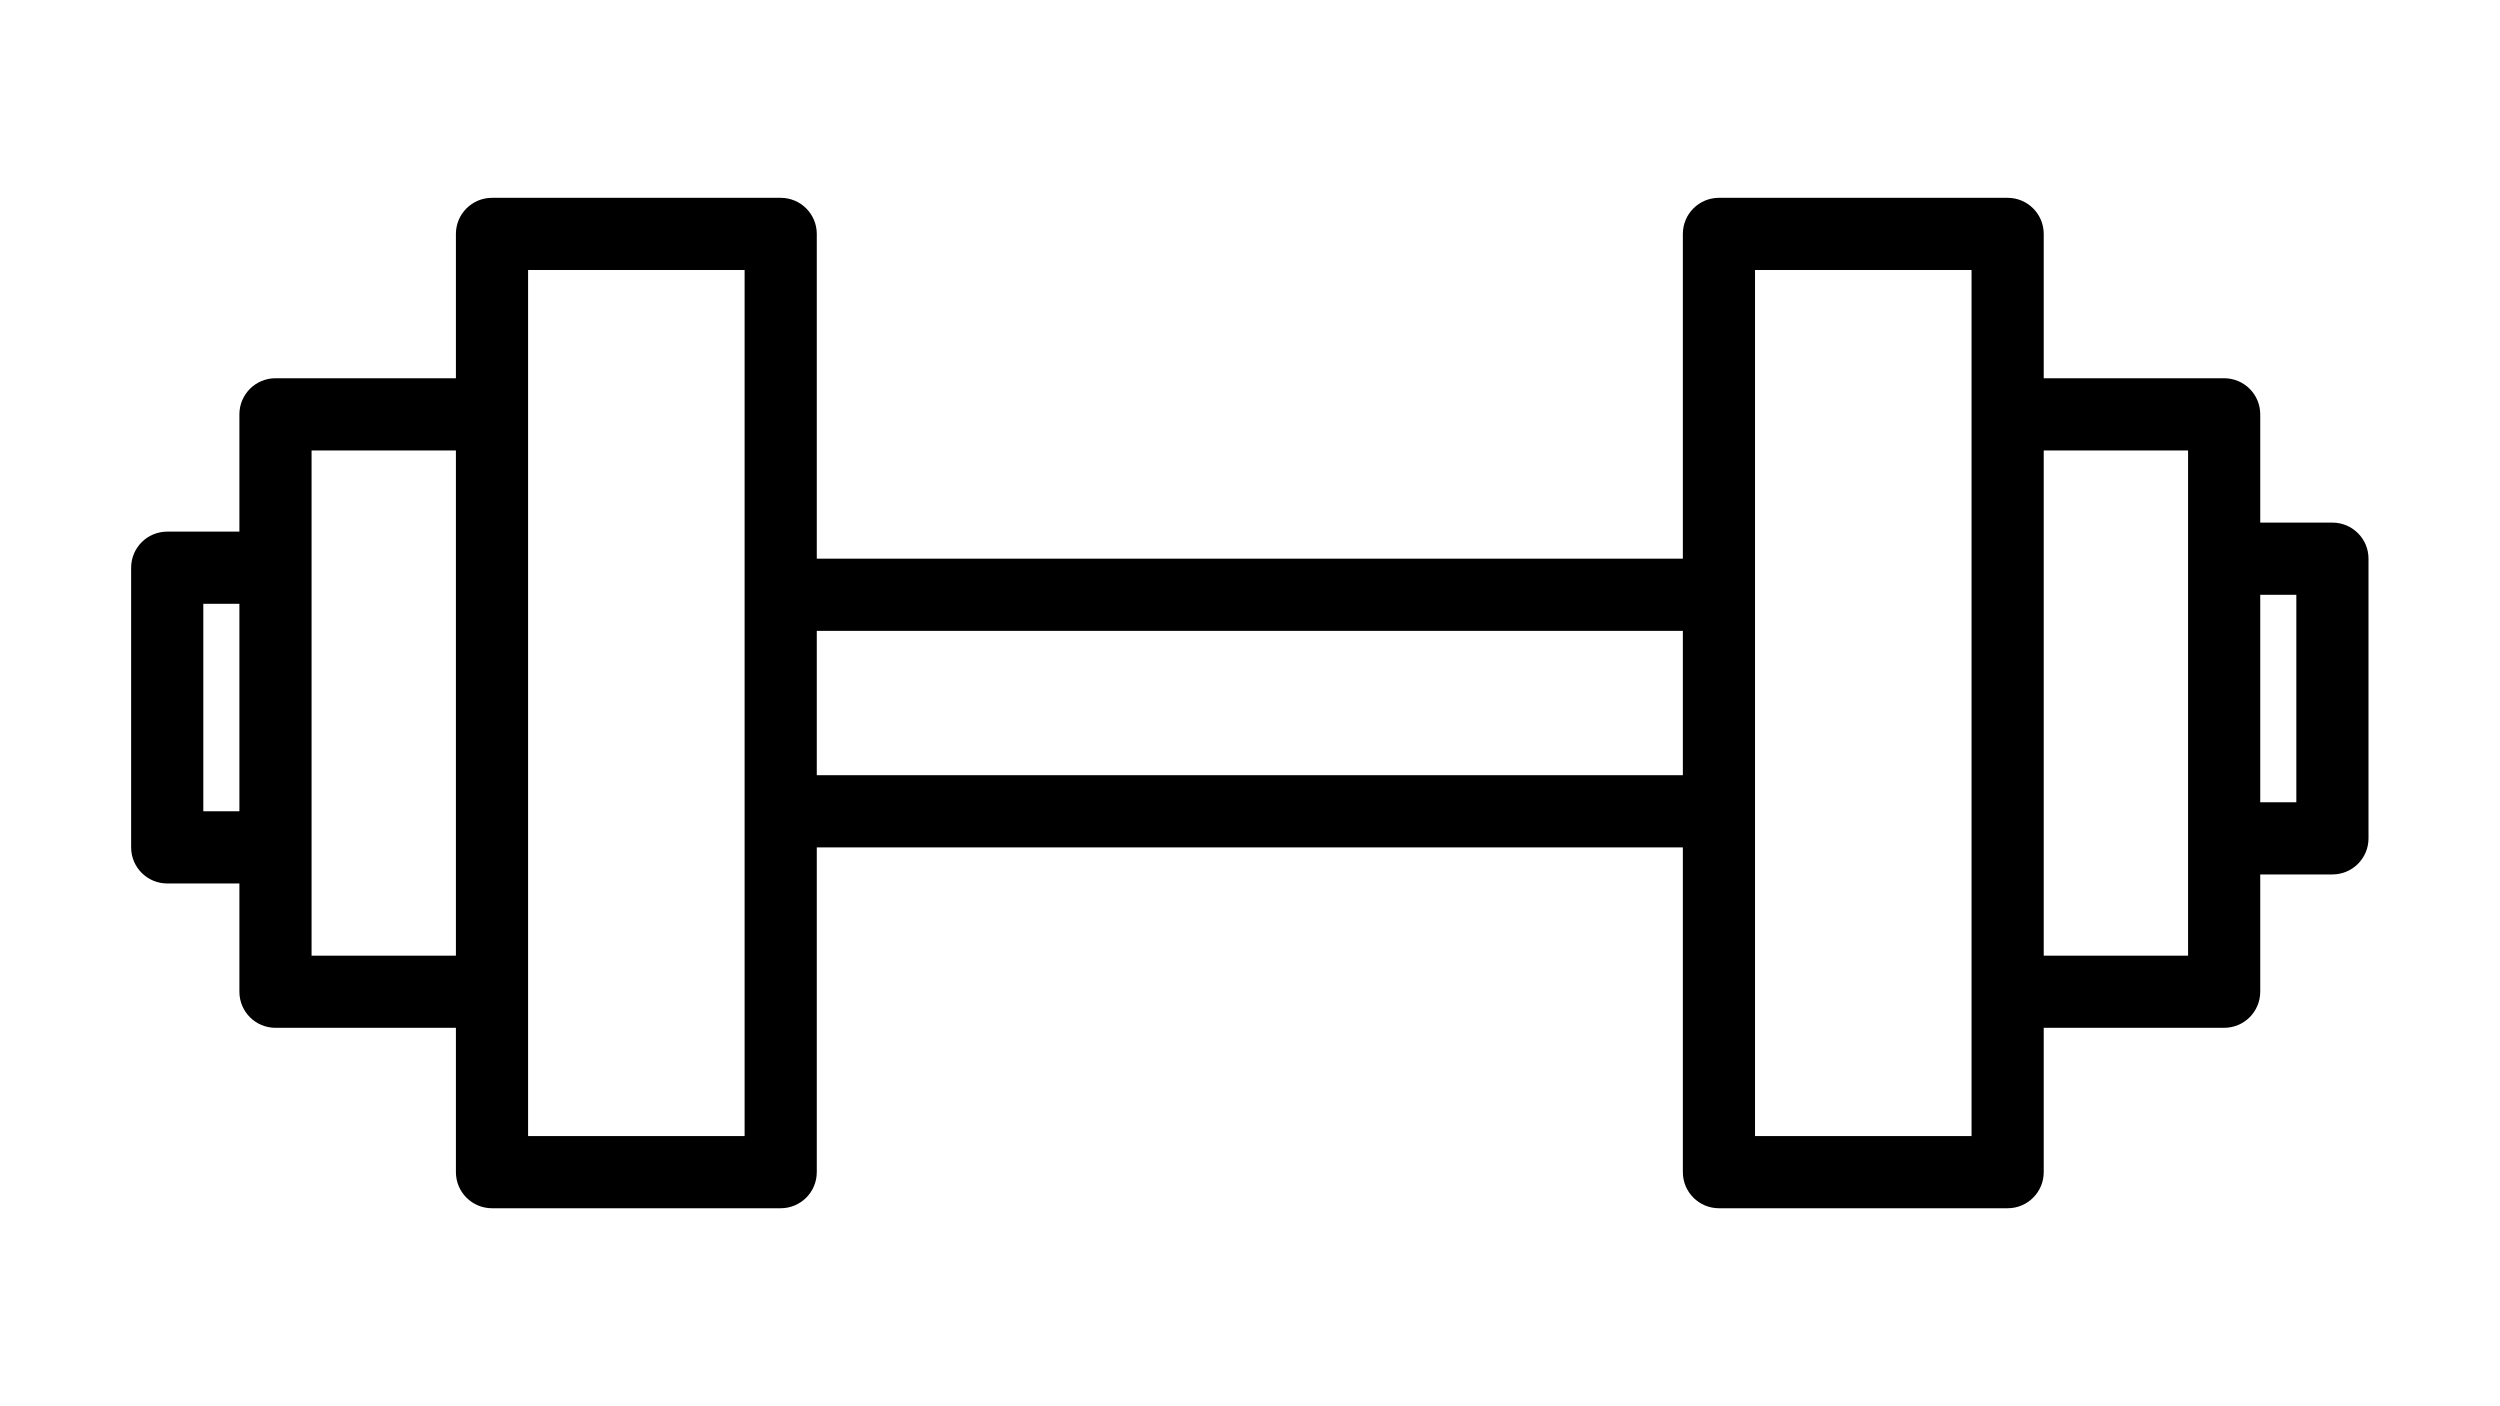 <svg xmlns="http://www.w3.org/2000/svg" xmlns:xlink="http://www.w3.org/1999/xlink" width="1920" zoomAndPan="magnify" viewBox="0 0 1440 810" height="1080" preserveAspectRatio="xMidYMid meet" version="1.0"><defs><clipPath id="aa1180d24c"><path d="M 75 113.949 L 1365 113.949 L 1365 695.949 L 75 695.949 Z M 75 113.949 " clip-rule="nonzero"/></clipPath></defs><g clip-path="url(#aa1180d24c)"><path fill="#000000" d="M 1343.473 301.02 L 1301.898 301.02 L 1301.898 238.66 C 1301.898 227.176 1292.598 217.875 1281.113 217.875 L 1177.184 217.875 L 1177.184 134.734 C 1177.184 123.25 1167.883 113.949 1156.398 113.949 L 990.113 113.949 C 978.629 113.949 969.324 123.25 969.324 134.734 L 969.324 321.805 L 470.465 321.805 L 470.465 134.734 C 470.465 123.25 461.164 113.949 449.68 113.949 L 283.391 113.949 C 271.91 113.949 262.605 123.25 262.605 134.734 L 262.605 217.875 L 158.676 217.875 C 147.191 217.875 137.891 227.176 137.891 238.66 L 137.891 306.215 L 96.32 306.215 C 84.836 306.215 75.535 315.516 75.535 327 L 75.535 488.09 C 75.535 499.574 84.836 508.875 96.32 508.875 L 137.891 508.875 L 137.891 571.234 C 137.891 582.719 147.191 592.02 158.676 592.02 L 262.605 592.02 L 262.605 675.16 C 262.605 686.645 271.91 695.949 283.391 695.949 L 449.68 695.949 C 461.164 695.949 470.465 686.645 470.465 675.16 L 470.465 488.09 L 969.324 488.09 L 969.324 675.16 C 969.324 686.645 978.629 695.949 990.113 695.949 L 1156.398 695.949 C 1167.883 695.949 1177.184 686.645 1177.184 675.16 L 1177.184 592.02 L 1281.113 592.02 C 1292.598 592.02 1301.898 582.719 1301.898 571.234 L 1301.898 503.68 L 1343.473 503.68 C 1354.957 503.68 1364.258 494.379 1364.258 482.895 L 1364.258 321.805 C 1364.258 310.32 1354.957 301.02 1343.473 301.02 Z M 137.891 467.305 L 117.105 467.305 L 117.105 347.785 L 137.891 347.785 Z M 262.605 550.449 L 179.465 550.449 L 179.465 259.449 L 262.605 259.449 Z M 428.895 654.375 L 304.18 654.375 L 304.18 155.52 L 428.895 155.52 Z M 969.324 446.52 L 470.465 446.52 L 470.465 363.375 L 969.324 363.375 Z M 1135.613 654.375 L 1010.898 654.375 L 1010.898 155.52 L 1135.613 155.52 Z M 1260.328 550.449 L 1177.184 550.449 L 1177.184 259.449 L 1260.328 259.449 Z M 1322.684 462.109 L 1301.898 462.109 L 1301.898 342.59 L 1322.684 342.59 Z M 1322.684 462.109 " fill-opacity="1" fill-rule="nonzero"/></g></svg>